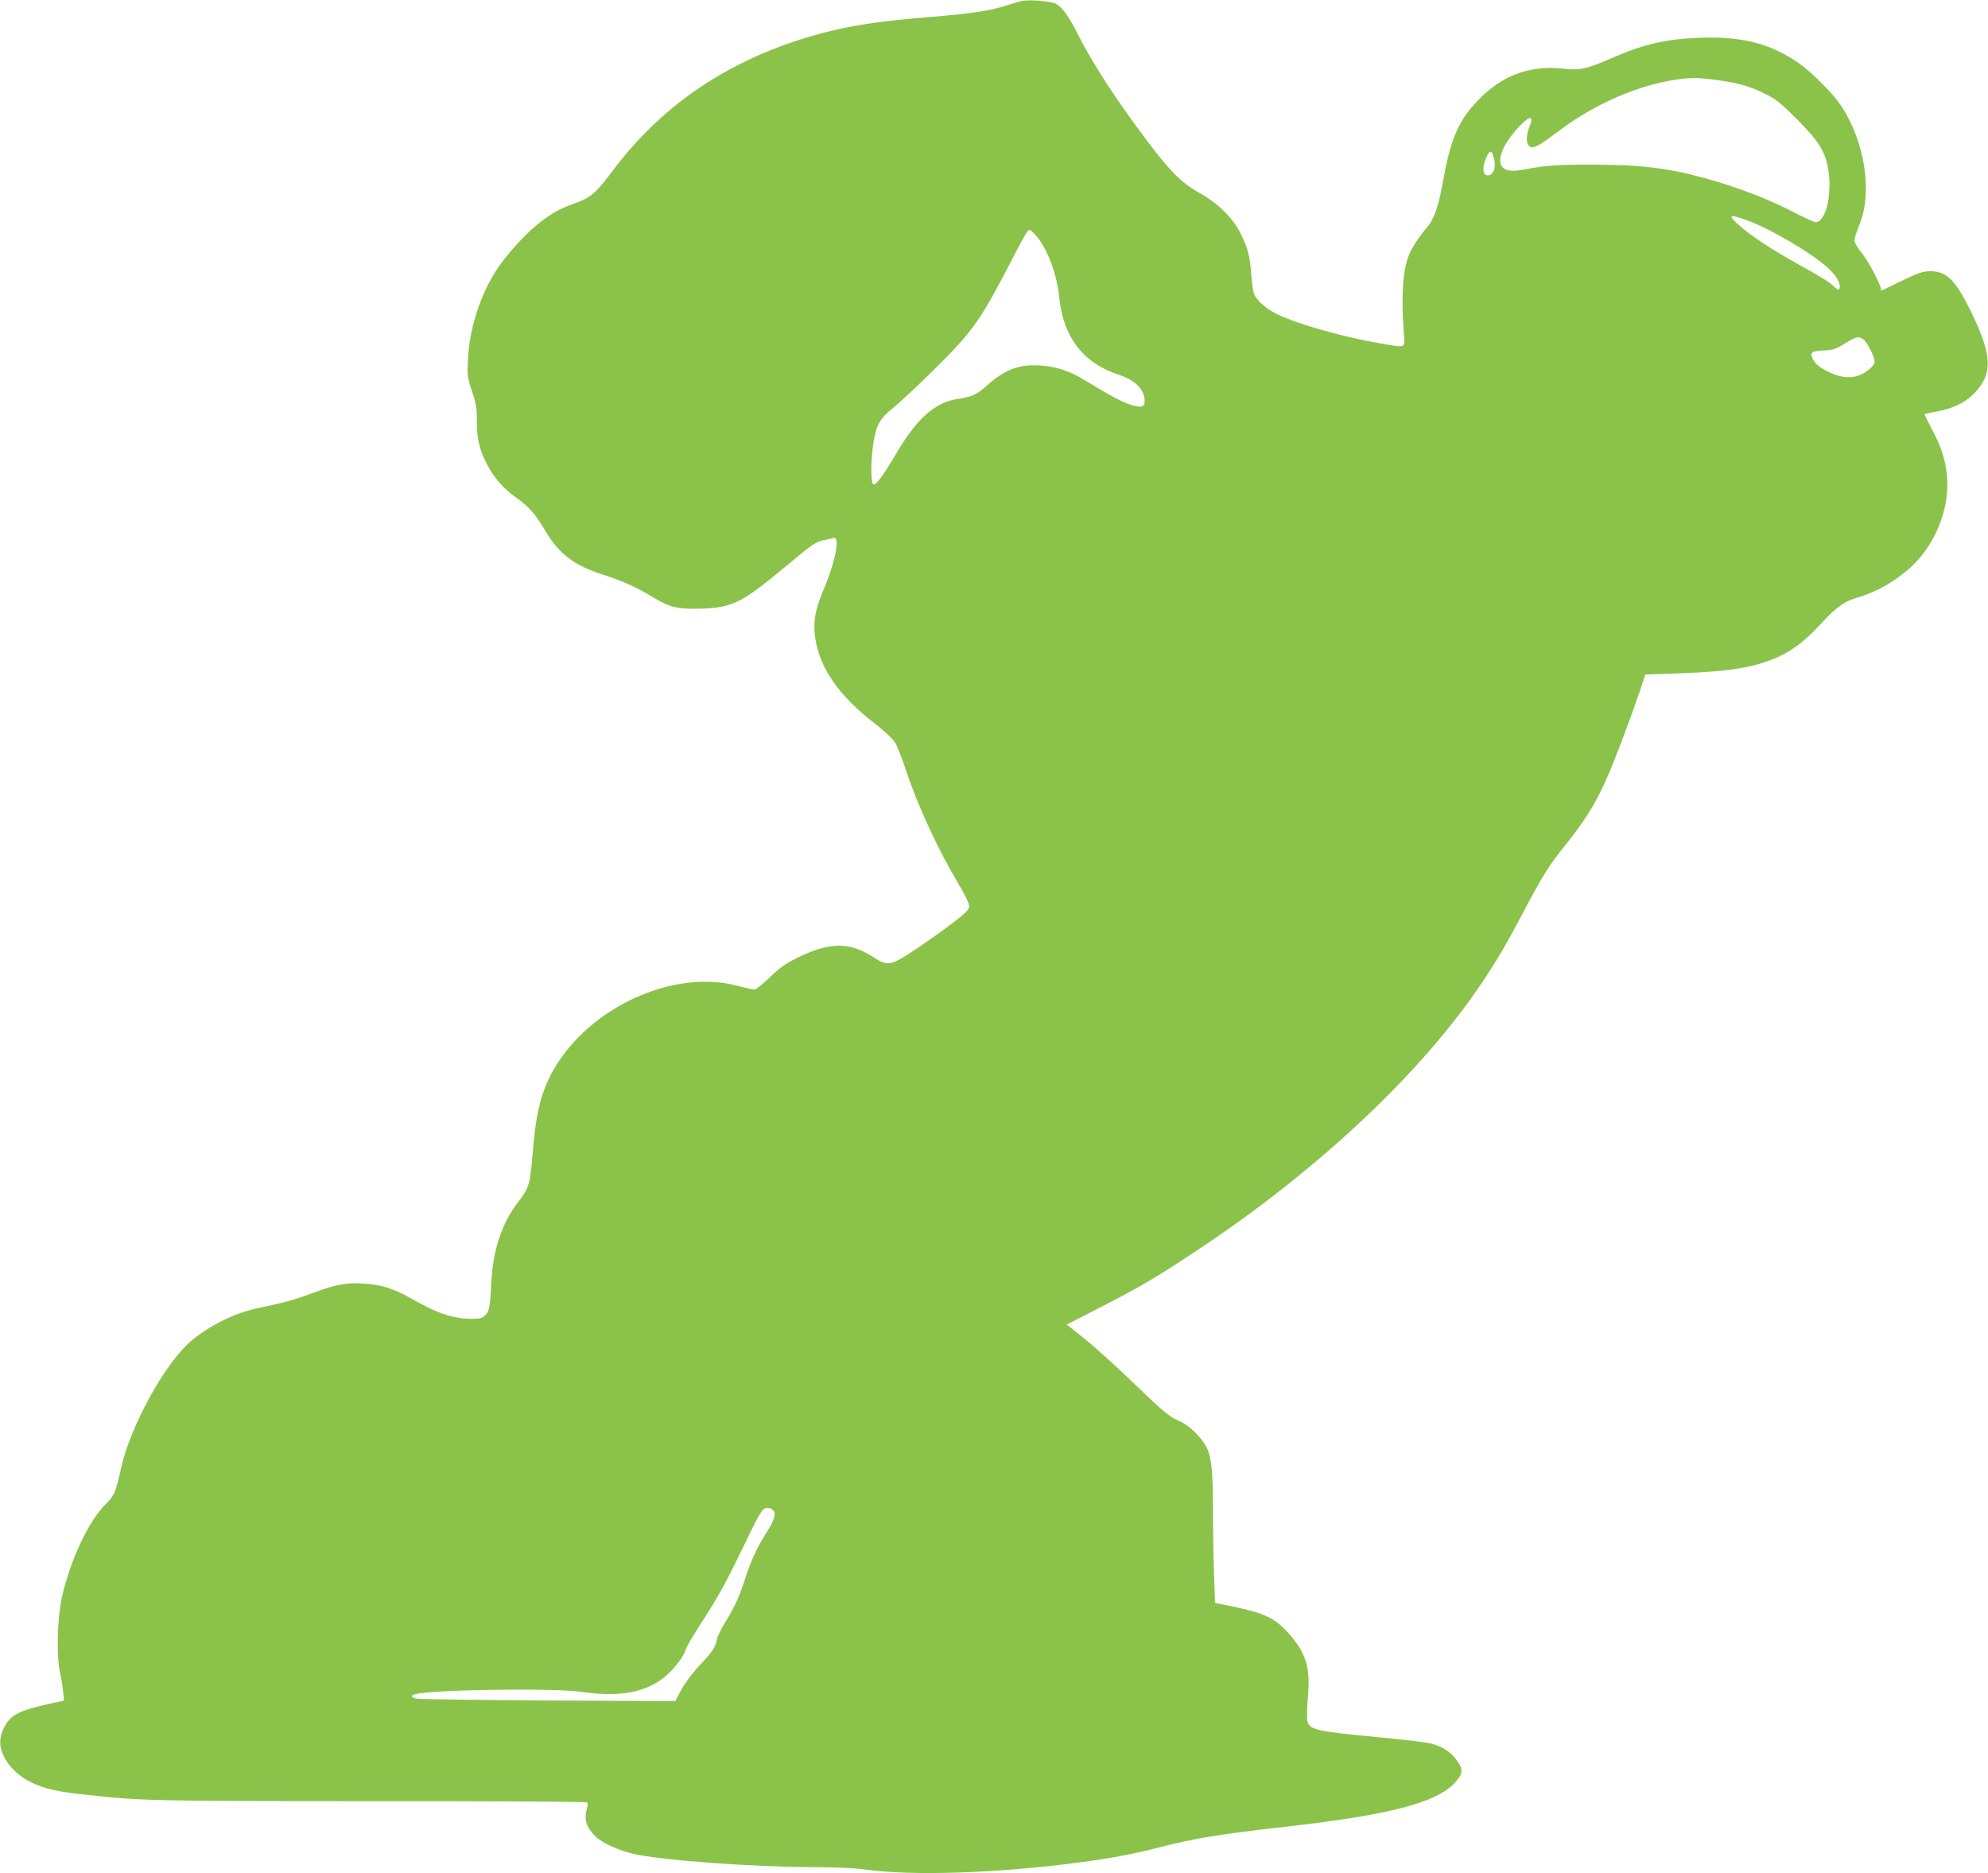 <?xml version="1.0" standalone="no"?>
<!DOCTYPE svg PUBLIC "-//W3C//DTD SVG 20010904//EN"
 "http://www.w3.org/TR/2001/REC-SVG-20010904/DTD/svg10.dtd">
<svg version="1.0" xmlns="http://www.w3.org/2000/svg"
 width="1280pt" height="1206pt" viewBox="0 0 1280 1206"
 preserveAspectRatio="xMidYMid meet">
<g transform="translate(0,1206) scale(0.1,-0.1)"
fill="#8bc34a" stroke="none">
<path d="M6580 12054 c-14 -3 -59 -16 -100 -29 -111 -36 -236 -54 -500 -75
-361 -28 -583 -67 -820 -142 -509 -162 -907 -439 -1212 -843 -113 -151 -144
-177 -248 -214 -97 -35 -147 -63 -230 -128 -71 -56 -168 -158 -236 -248 -124
-162 -210 -407 -221 -625 -5 -110 -4 -119 26 -208 26 -78 31 -107 31 -190 0
-116 17 -190 67 -284 45 -85 104 -153 186 -211 82 -59 122 -104 183 -206 92
-157 187 -230 378 -291 120 -38 226 -86 321 -145 104 -65 162 -78 314 -73 196
7 259 38 532 265 186 155 203 167 262 177 21 4 44 9 51 12 49 19 17 -149 -65
-341 -51 -121 -65 -204 -50 -302 29 -196 152 -372 386 -553 56 -43 113 -96
126 -117 14 -21 46 -101 71 -178 76 -230 207 -513 342 -740 39 -64 66 -121 66
-137 0 -23 -16 -40 -97 -103 -54 -42 -161 -118 -238 -170 -170 -114 -187 -118
-283 -56 -152 99 -283 97 -491 -6 -74 -37 -112 -63 -175 -125 -44 -43 -88 -78
-98 -78 -10 0 -61 11 -114 25 -412 107 -950 -140 -1180 -542 -79 -139 -114
-276 -134 -533 -17 -205 -23 -226 -95 -320 -102 -131 -161 -307 -171 -509 -8
-163 -13 -191 -39 -217 -20 -20 -34 -24 -88 -24 -118 0 -225 36 -392 132 -107
62 -190 88 -302 95 -114 7 -180 -5 -335 -63 -65 -25 -156 -53 -201 -63 -45
-10 -118 -26 -162 -36 -142 -31 -302 -112 -416 -209 -169 -144 -392 -552 -450
-820 -32 -147 -45 -178 -96 -227 -109 -103 -232 -364 -285 -604 -29 -131 -35
-375 -13 -475 9 -41 19 -100 22 -132 l5 -56 -78 -17 c-210 -45 -267 -74 -308
-157 -32 -65 -33 -118 -2 -183 33 -70 99 -132 181 -171 84 -40 161 -58 350
-78 350 -39 430 -41 1835 -41 756 0 1380 -3 1387 -8 8 -5 9 -17 2 -40 -20 -71
-6 -118 57 -181 38 -38 151 -90 240 -110 192 -43 770 -85 1169 -86 138 0 259
-6 325 -15 302 -43 858 -24 1385 46 209 28 345 54 520 99 219 56 374 82 800
130 666 75 971 154 1090 281 55 58 58 88 15 147 -39 55 -97 91 -167 108 -32 8
-177 25 -323 39 -415 39 -460 49 -472 105 -4 19 -3 89 3 155 18 192 -13 289
-133 420 -87 95 -157 125 -409 175 l-56 11 -6 181 c-4 100 -7 285 -7 412 0
255 -10 346 -41 408 -33 65 -113 143 -172 168 -69 29 -108 62 -322 269 -99 95
-231 214 -293 264 l-113 90 218 112 c253 130 359 192 615 362 782 517 1457
1152 1844 1733 97 145 156 246 267 457 118 224 159 290 266 423 134 169 193
263 271 440 45 100 152 385 210 556 l34 102 186 6 c256 9 398 24 509 52 182
46 295 116 434 267 98 107 155 148 242 172 118 34 245 107 344 199 151 142
242 368 228 566 -8 111 -36 202 -99 318 -27 52 -48 95 -46 96 2 2 39 10 84 18
109 21 185 60 245 126 112 123 104 244 -36 527 -97 195 -154 250 -258 249 -49
-1 -75 -10 -183 -62 -69 -34 -127 -62 -130 -62 -2 0 -4 5 -4 11 0 27 -81 179
-123 231 -26 31 -47 67 -47 80 0 13 14 56 30 96 90 212 37 546 -121 779 -46
68 -173 196 -249 253 -184 136 -375 187 -654 177 -220 -8 -362 -41 -571 -132
-161 -70 -201 -79 -309 -67 -236 26 -429 -56 -593 -252 -92 -109 -140 -234
-182 -473 -31 -171 -57 -244 -108 -303 -43 -50 -92 -124 -110 -168 -40 -94
-52 -258 -35 -500 8 -109 23 -102 -154 -72 -239 41 -532 124 -662 188 -77 38
-140 96 -151 140 -5 20 -12 75 -15 122 -9 112 -21 160 -65 250 -49 103 -146
200 -265 266 -116 64 -190 138 -343 341 -198 263 -349 496 -443 682 -60 119
-100 175 -142 197 -32 16 -167 28 -218 18z m4440 -505 c154 -19 233 -39 330
-86 87 -42 106 -57 221 -172 142 -142 182 -207 201 -326 25 -164 -17 -335 -83
-335 -9 0 -77 31 -150 69 -155 80 -345 153 -544 209 -247 70 -433 93 -761 92
-208 0 -285 -5 -413 -30 -78 -15 -116 -12 -141 8 -48 39 -10 146 93 258 78 85
107 85 72 1 -19 -46 -19 -101 0 -117 25 -21 58 -4 190 96 263 199 593 330 865
342 20 1 74 -3 120 -9z m-1399 -518 c11 -49 -5 -94 -35 -99 -39 -8 -47 48 -15
117 23 51 35 47 50 -18z m1621 -387 c157 -56 425 -214 530 -311 54 -51 82
-101 72 -128 -6 -14 -10 -13 -33 8 -40 37 -75 58 -226 142 -165 91 -309 185
-382 250 -81 72 -74 79 39 39z m-4573 -99 c75 -86 135 -245 151 -399 26 -259
156 -426 390 -501 97 -31 160 -95 160 -163 0 -43 -19 -49 -89 -28 -56 18 -132
58 -289 154 -107 65 -187 92 -293 99 -139 9 -228 -25 -346 -130 -66 -59 -92
-71 -191 -86 -142 -22 -260 -127 -390 -348 -94 -158 -133 -210 -150 -199 -17
10 -15 160 2 267 18 113 40 153 123 220 99 82 354 330 440 429 104 118 164
212 298 470 117 226 131 250 145 250 4 0 22 -16 39 -35z m5330 -671 c24 -18
71 -111 71 -143 0 -27 -63 -78 -112 -92 -61 -16 -121 -6 -196 32 -46 24 -71
45 -86 71 -27 48 -17 58 67 62 55 2 75 8 124 38 88 53 97 56 132 32z m-7018
-7540 c16 -20 2 -66 -42 -134 -60 -92 -103 -184 -138 -293 -41 -126 -66 -183
-129 -286 -29 -46 -55 -100 -58 -120 -9 -49 -25 -72 -114 -167 -45 -48 -91
-111 -114 -153 l-38 -72 -816 4 c-450 3 -832 8 -849 12 -39 9 -42 20 -9 29
117 29 890 40 1066 15 230 -33 384 -11 510 73 62 41 142 135 161 188 13 37 32
69 141 240 89 139 142 239 291 550 25 52 55 105 66 117 21 23 51 22 72 -3z"/>
</g>
</svg>
